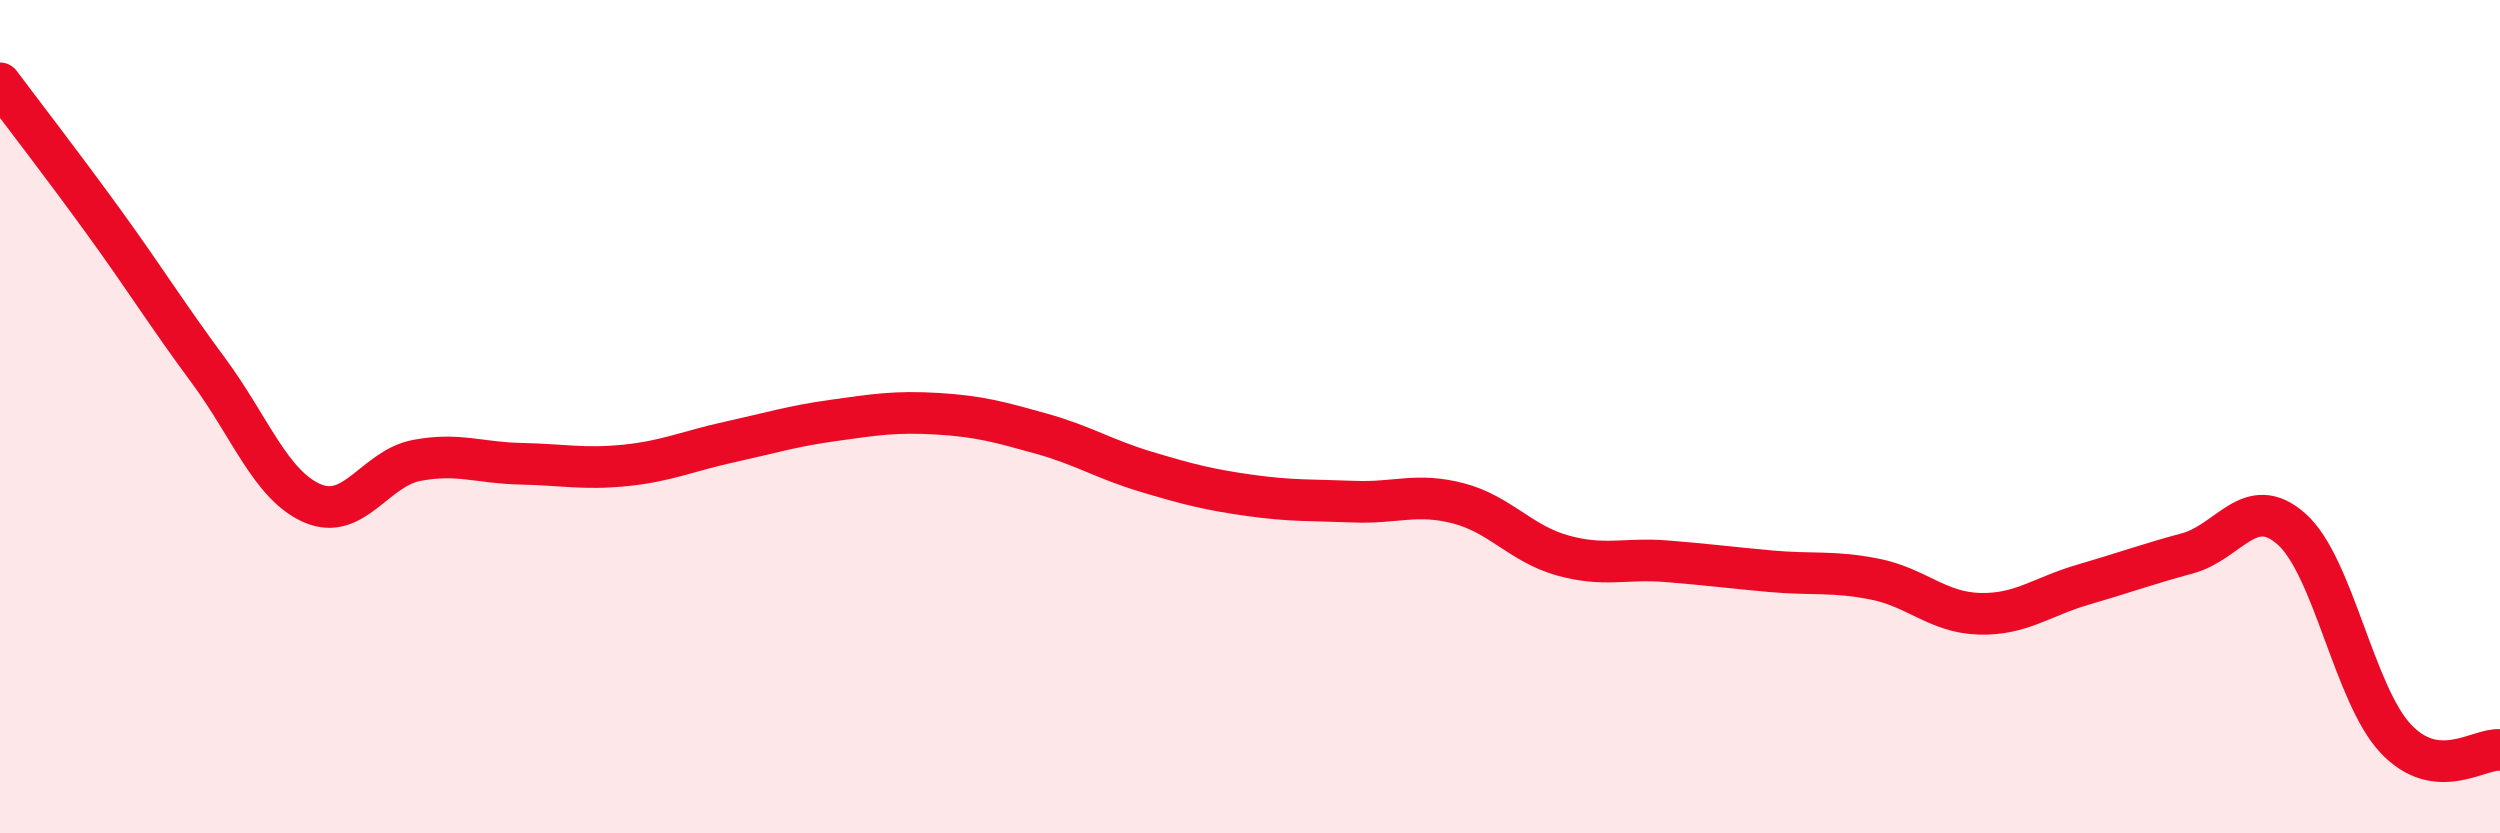 
    <svg width="60" height="20" viewBox="0 0 60 20" xmlns="http://www.w3.org/2000/svg">
      <path
        d="M 0,2 C 0.5,2.67 1.5,3.96 2.5,5.34 C 3.5,6.72 4,7.54 5,8.89 C 6,10.24 6.5,11.65 7.5,12.08 C 8.5,12.51 9,11.24 10,11.05 C 11,10.86 11.5,11.11 12.5,11.13 C 13.5,11.15 14,11.27 15,11.17 C 16,11.07 16.5,10.83 17.5,10.61 C 18.5,10.39 19,10.23 20,10.09 C 21,9.95 21.5,9.87 22.5,9.93 C 23.5,9.99 24,10.13 25,10.41 C 26,10.69 26.5,11.02 27.5,11.32 C 28.5,11.62 29,11.75 30,11.89 C 31,12.03 31.5,12 32.5,12.04 C 33.5,12.08 34,11.82 35,12.08 C 36,12.34 36.5,13.05 37.5,13.33 C 38.5,13.61 39,13.39 40,13.47 C 41,13.55 41.5,13.62 42.5,13.71 C 43.5,13.8 44,13.7 45,13.9 C 46,14.1 46.5,14.7 47.5,14.73 C 48.5,14.76 49,14.32 50,14.03 C 51,13.74 51.5,13.55 52.5,13.28 C 53.5,13.01 54,11.81 55,12.7 C 56,13.59 56.5,16.67 57.5,17.73 C 58.5,18.79 59.5,17.95 60,18L60 20L0 20Z"
        fill="#EB0A25"
        opacity="0.1"
        stroke-linecap="round"
        stroke-linejoin="round"
      />
      <path
        d="M 0,2 C 0.5,2.67 1.5,3.96 2.5,5.34 C 3.5,6.72 4,7.54 5,8.89 C 6,10.24 6.5,11.65 7.5,12.08 C 8.5,12.51 9,11.24 10,11.05 C 11,10.86 11.5,11.11 12.5,11.13 C 13.5,11.15 14,11.27 15,11.17 C 16,11.07 16.5,10.83 17.5,10.61 C 18.5,10.39 19,10.23 20,10.09 C 21,9.95 21.5,9.87 22.5,9.93 C 23.5,9.99 24,10.13 25,10.41 C 26,10.69 26.5,11.02 27.5,11.32 C 28.5,11.62 29,11.75 30,11.89 C 31,12.03 31.5,12 32.5,12.04 C 33.5,12.08 34,11.82 35,12.08 C 36,12.34 36.5,13.05 37.5,13.33 C 38.5,13.61 39,13.39 40,13.47 C 41,13.55 41.5,13.62 42.5,13.71 C 43.5,13.8 44,13.7 45,13.9 C 46,14.1 46.5,14.7 47.5,14.73 C 48.5,14.76 49,14.32 50,14.03 C 51,13.74 51.5,13.55 52.5,13.28 C 53.5,13.01 54,11.81 55,12.7 C 56,13.59 56.5,16.67 57.5,17.73 C 58.5,18.79 59.5,17.95 60,18"
        stroke="#EB0A25"
        stroke-width="1"
        fill="none"
        stroke-linecap="round"
        stroke-linejoin="round"
      />
    </svg>
  